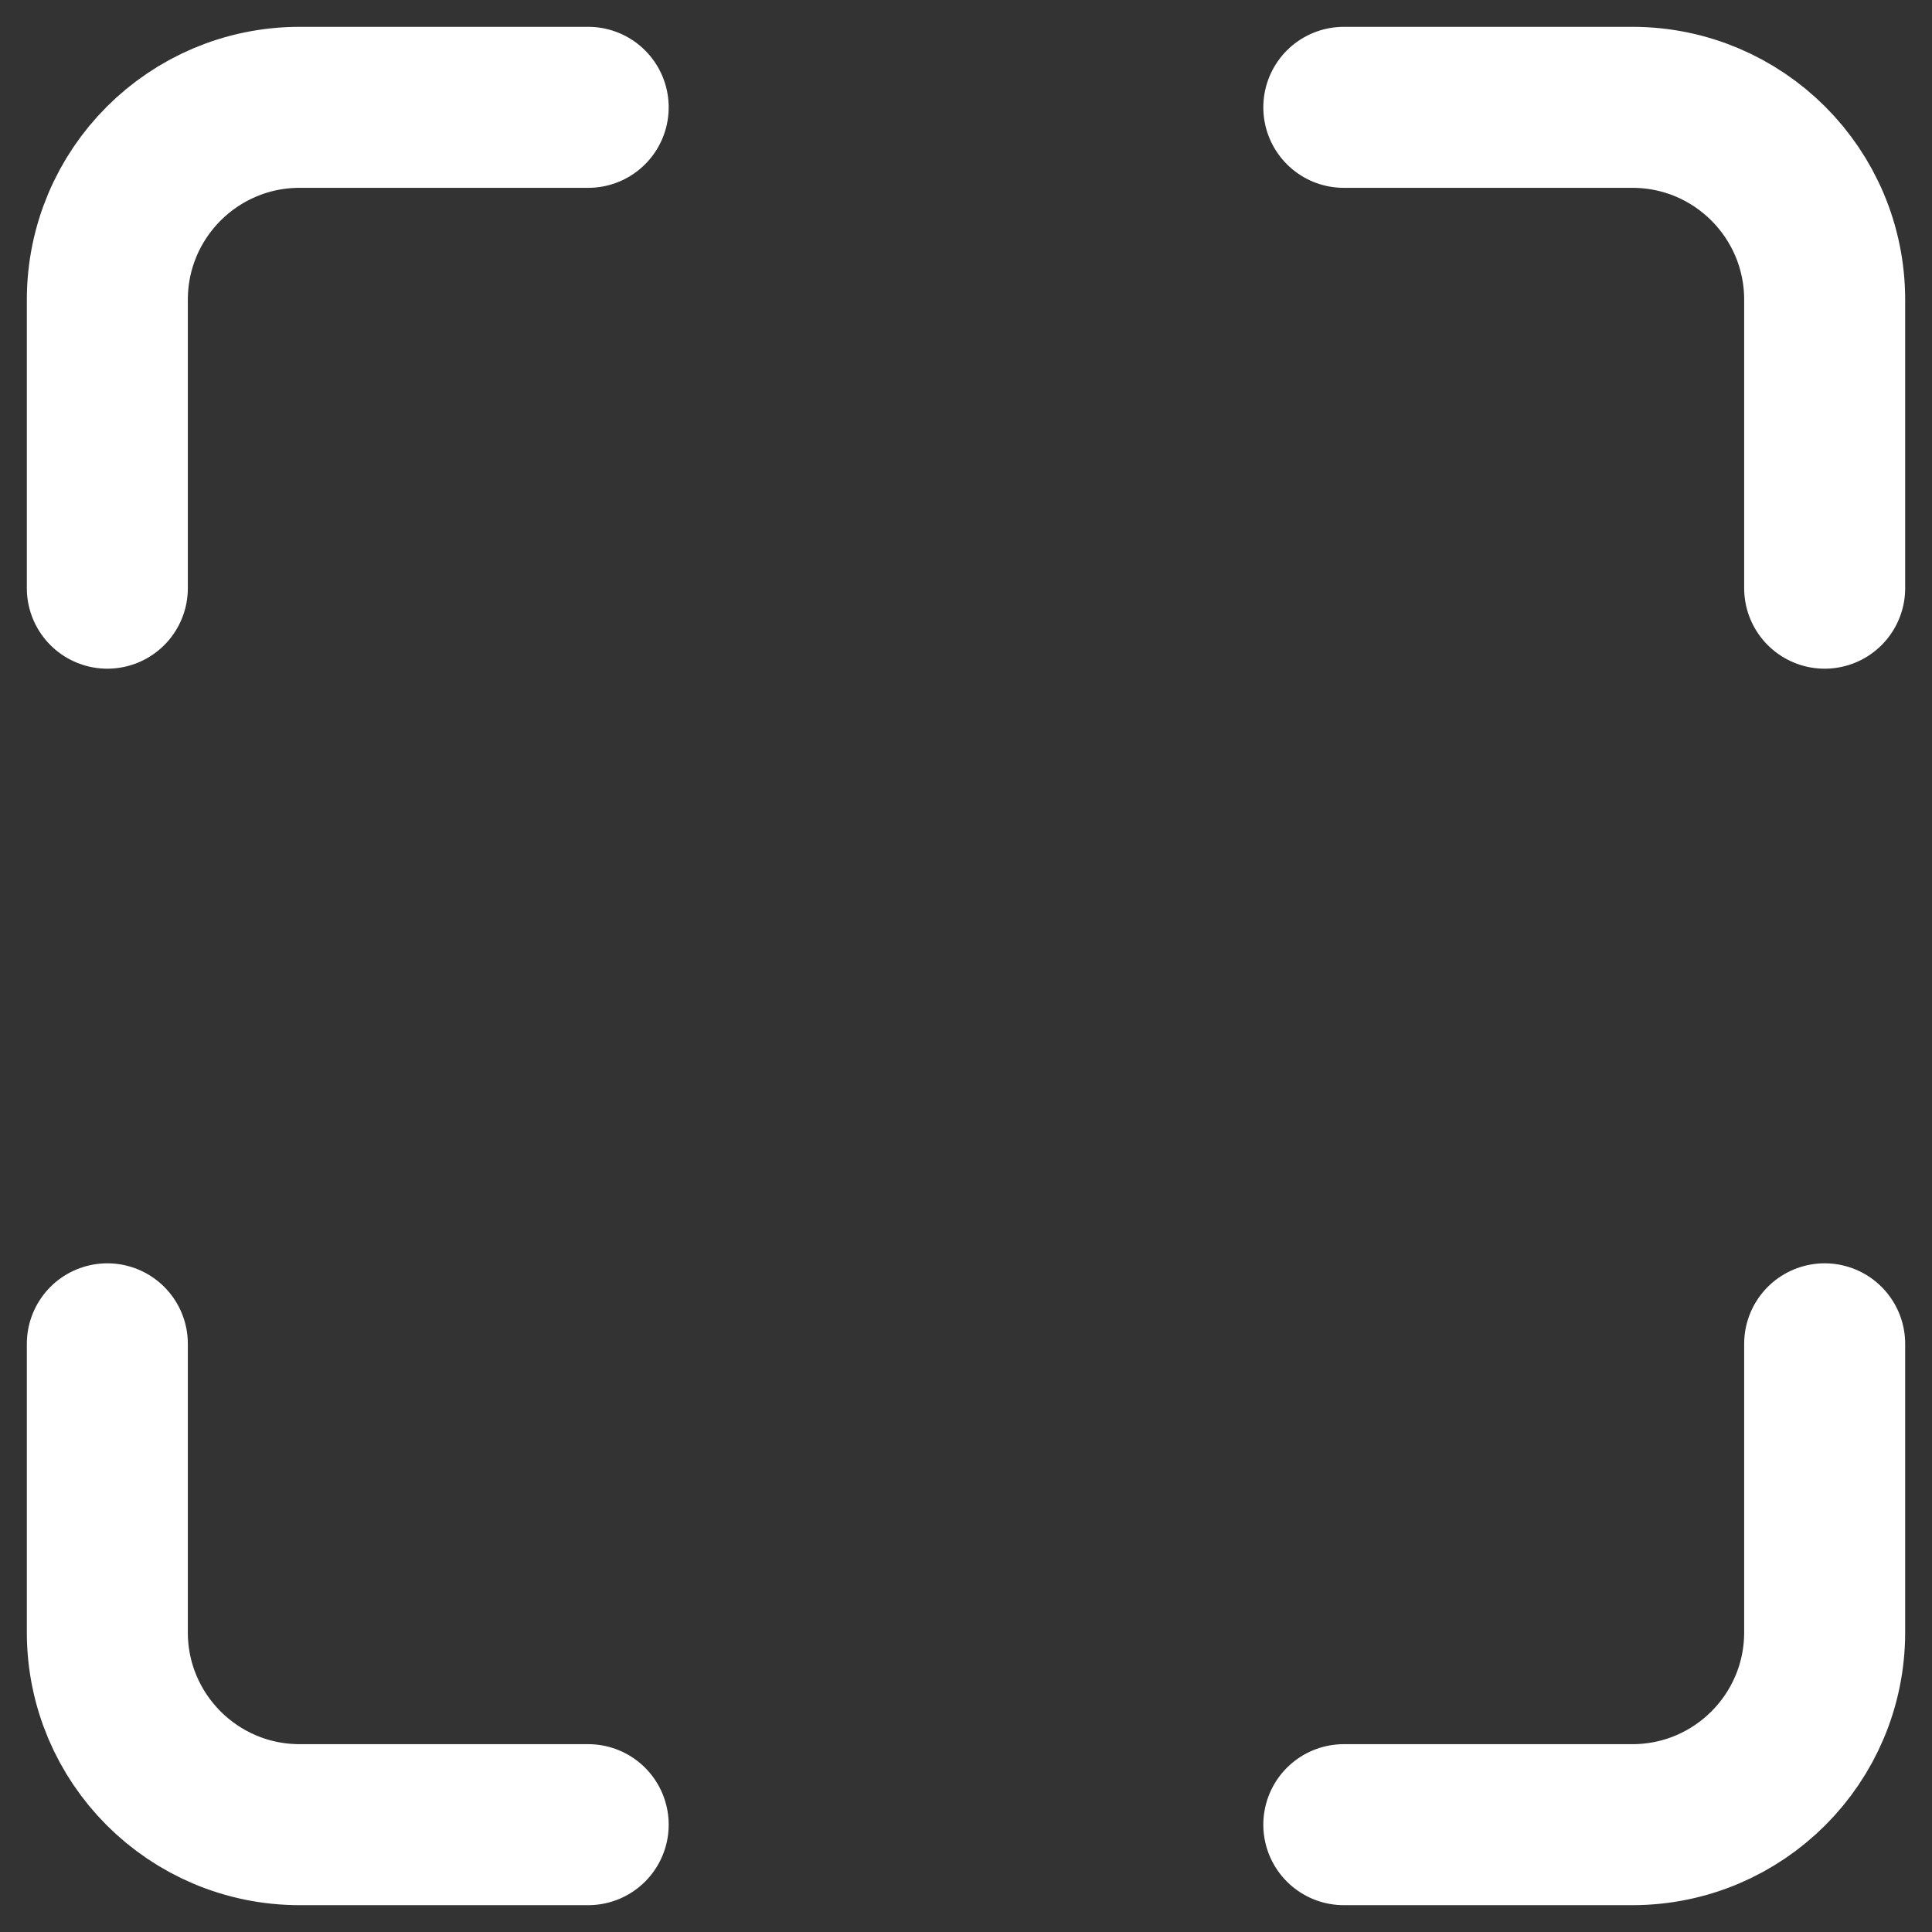 <?xml version="1.0" encoding="UTF-8"?>
<svg width="18px" height="18px" viewBox="0 0 18 18" version="1.1" xmlns="http://www.w3.org/2000/svg" xmlns:xlink="http://www.w3.org/1999/xlink">
    <rect x="0" y="0" width="18" height="18" fill="#333333" stroke="none"/>
    <!-- Generator: Sketch 49.3 (51167) - http://www.bohemiancoding.com/sketch -->
    <title>icon_maximize</title>
    <desc>Created with Sketch.</desc>
    <defs></defs>
    <g id="Mobile" stroke="none" stroke-width="1" fill="none" fill-rule="evenodd" stroke-linecap="round" stroke-linejoin="round">
        <g id="Mobile-home" transform="translate(-328, -568)" stroke="#FFFFFF" stroke-width="1.5">
            <g id="house-canvas" transform="translate(0, -1)">
                <g id="fullscreen" transform="translate(227, 570)">
                    <g id="maximize" transform="translate(1, 0)">
                        <g id="icon_maximize" transform="translate(101, 0)">
                            <path d="M0,11.52 L0,14.208 C0,15.198 0.802,16 1.792,16 L4.48,16" id="Path"></path>
                            <path d="M11.52,16 L14.208,16 C15.198,16 16,15.198 16,14.208 L16,11.52" id="Path"></path>
                            <path d="M16,4.48 L16,1.793 C16,0.802 15.198,0 14.208,0 L11.52,0" id="Path"></path>
                            <path d="M4.48,0 L1.792,0 C0.802,0 0,0.802 0,1.793 L0,4.48" id="Path"></path>
                        </g>
                    </g>
                </g>
            </g>
        </g>
    </g>
</svg>